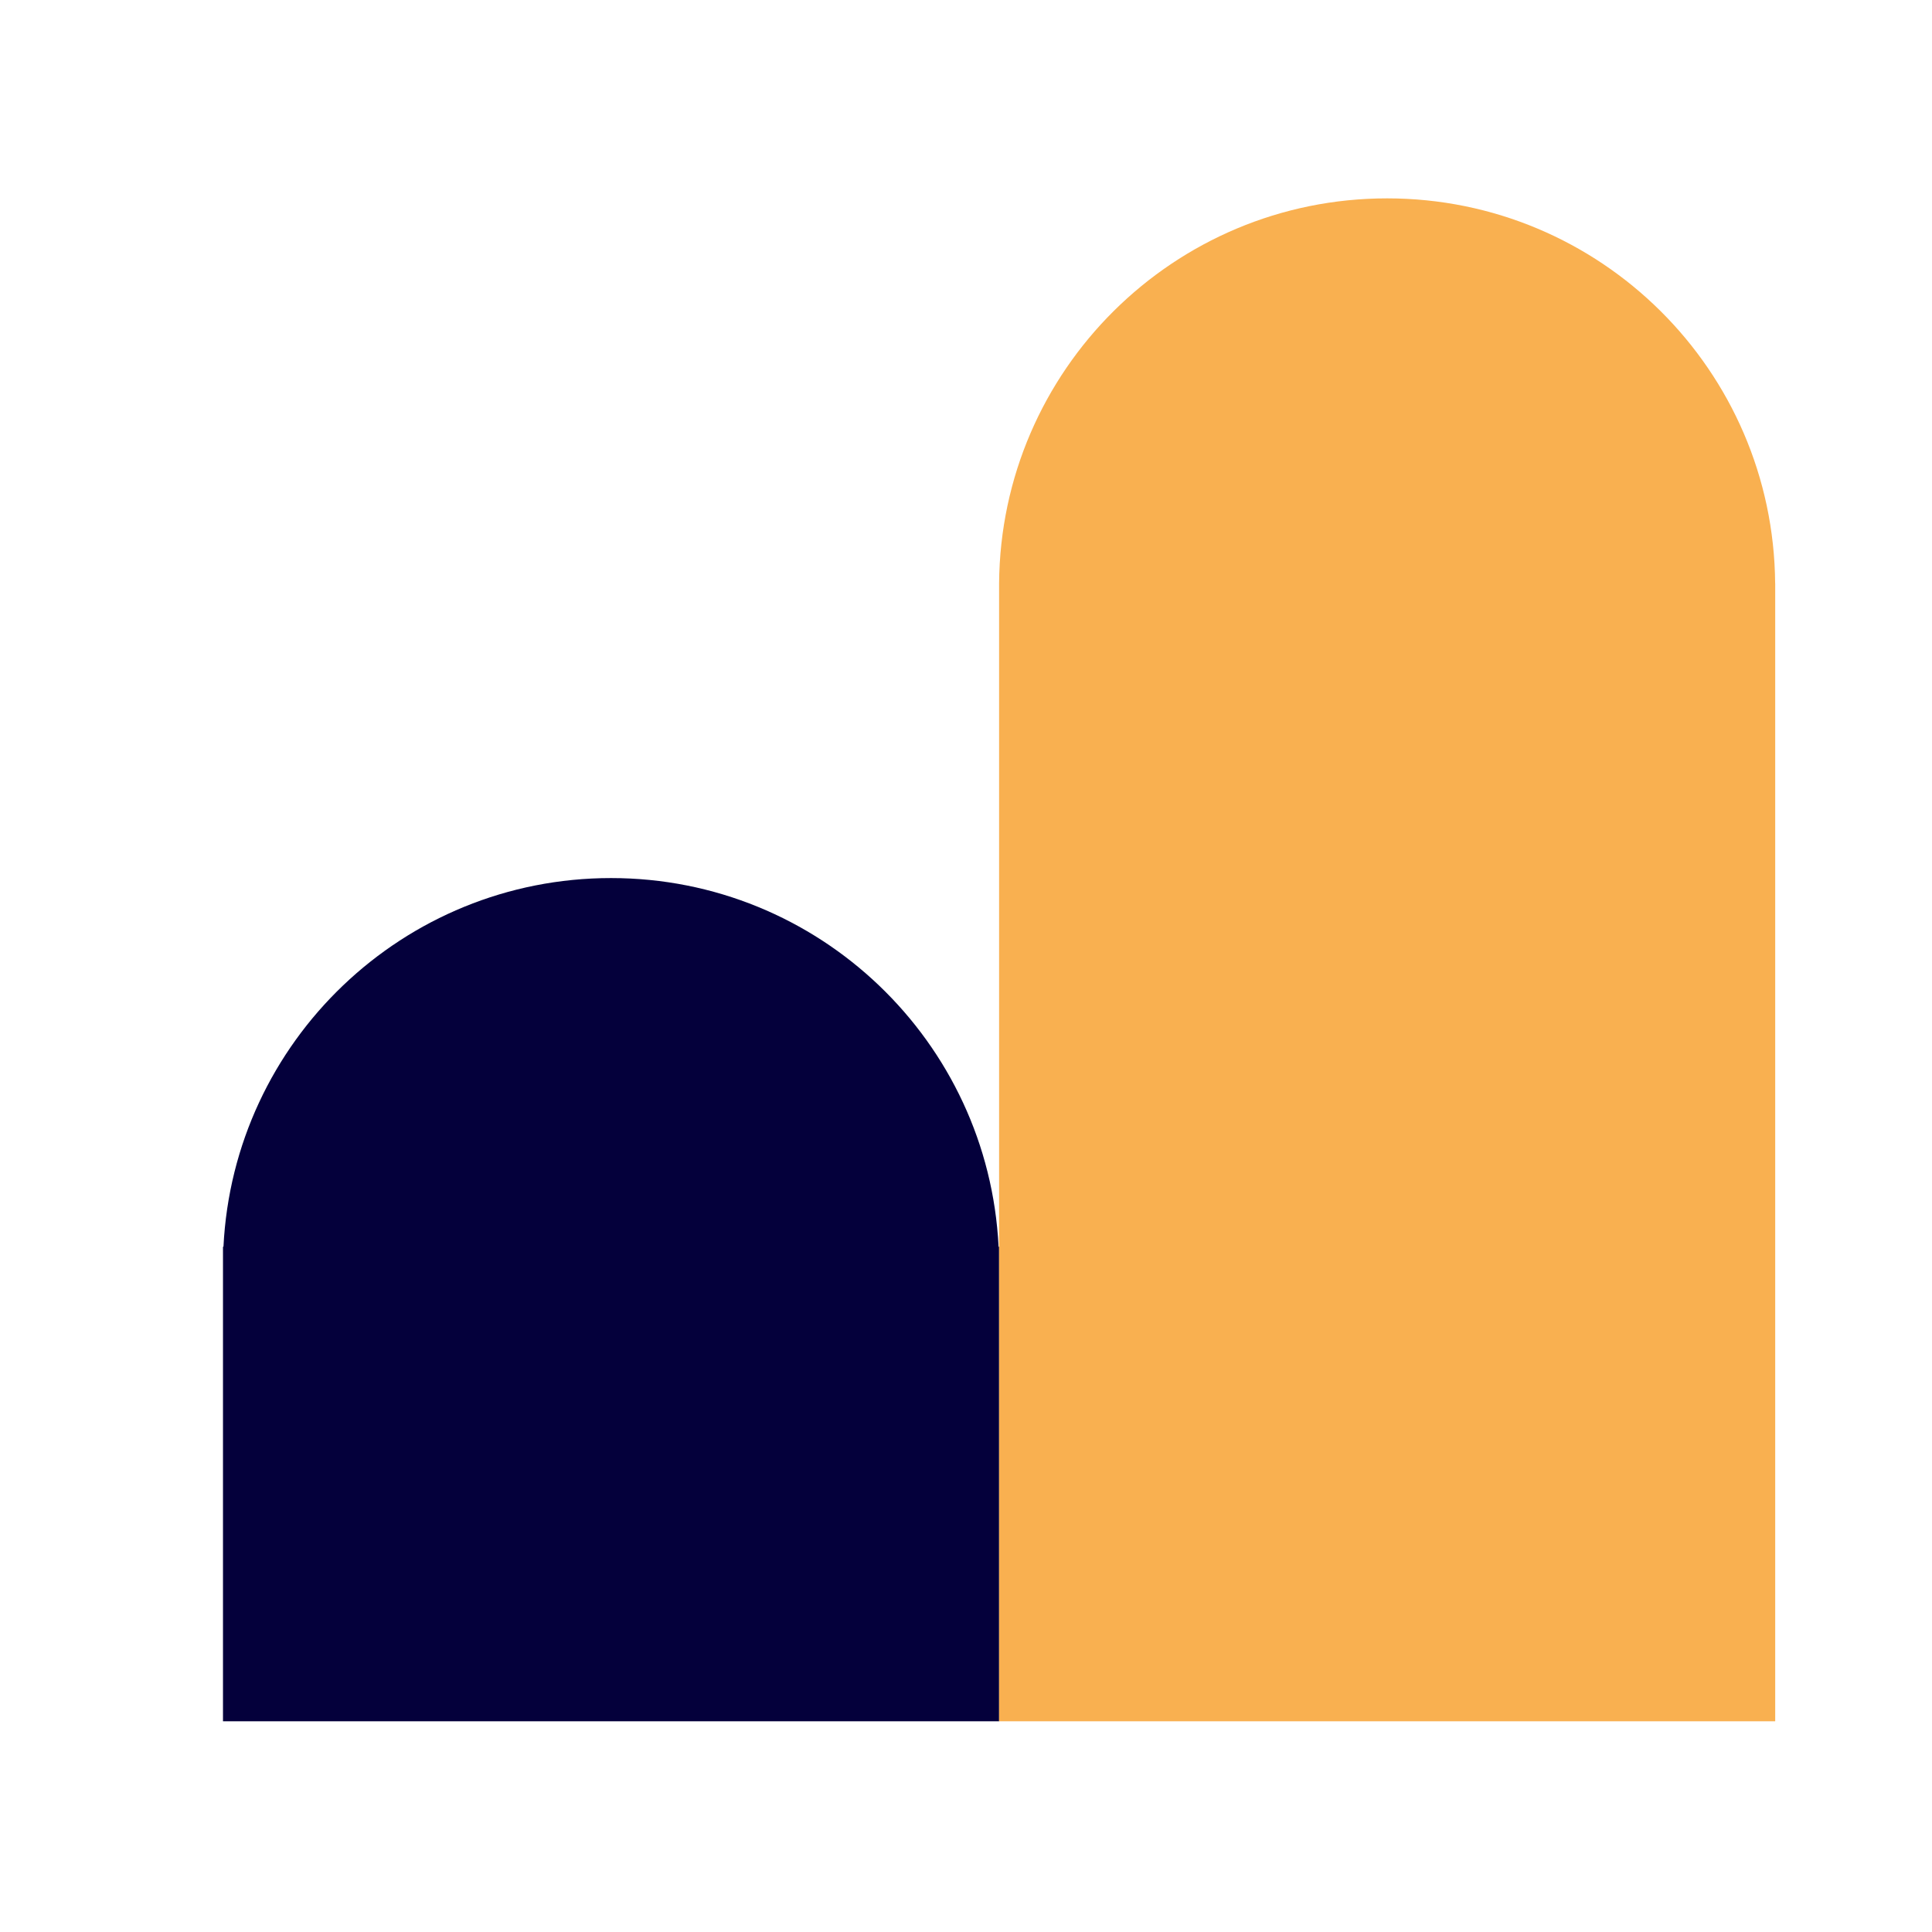 <svg width="101" height="101" viewBox="0 0 101 101" fill="none" xmlns="http://www.w3.org/2000/svg">
<path fill-rule="evenodd" clip-rule="evenodd" d="M11.657 66.189L11.657 89.984L52.231 89.984L52.231 65.177H52.203C51.676 54.444 42.807 45.903 31.943 45.903C21.079 45.903 12.209 54.444 11.682 65.177H11.657L11.657 66.189Z" fill="#04003B"/>
<path fill-rule="evenodd" clip-rule="evenodd" d="M52.23 30.489L52.23 30.489L52.23 30.655L52.23 89.984L92.803 89.984L92.803 30.489L92.8 30.489C92.71 19.362 83.663 10.37 72.515 10.37C61.367 10.37 52.319 19.362 52.23 30.489Z" fill="#F9B050"/>
</svg>
